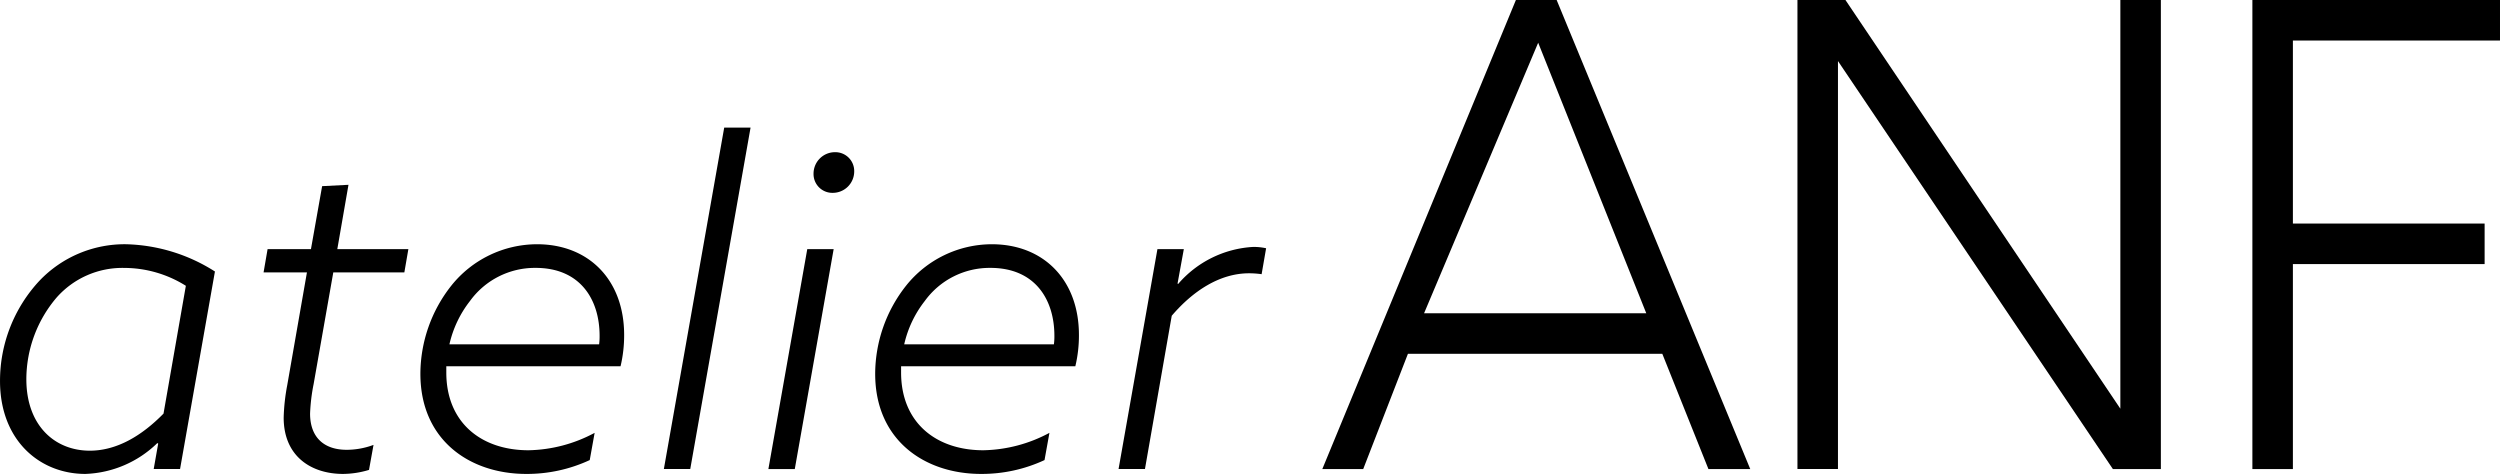 <svg xmlns="http://www.w3.org/2000/svg" width="278.55" height="52.805" viewBox="0 0 278.55 52.805">
  <g id="Group_58" data-name="Group 58" transform="translate(-3390.553 -309.464)">
    <g id="Group_56" data-name="Group 56" transform="translate(3537.885 309.464)">
      <path id="Path_14" data-name="Path 14" d="M3642.487,309.464l-21.57,52.264h4.557l4.982-12.842H3658.8l5.139,12.842h4.659l-21.571-52.264Zm14.527,34.906h-24.759l12.714-30.145Z" transform="translate(-3620.917 -309.464)"/>
      <path id="Path_15" data-name="Path 15" d="M3739.67,355l-30.518-45.369-.115-.172h-5.345v52.264h4.514V316.266l30.633,45.462h5.345V309.464h-4.513Z" transform="translate(-3650.752 -309.464)"/>
      <path id="Path_16" data-name="Path 16" d="M3810.536,313.98v-4.516h-27.588v52.264h4.513v-22.84h21.362v-4.516h-21.362V313.98Z" transform="translate(-3679.319 -309.464)"/>
    </g>
    <g id="Group_57" data-name="Group 57" transform="translate(3390.553 323.683)">
      <path id="Path_17" data-name="Path 17" d="M3410.615,377.058h-2.936l.5-2.837-.1-.05a12.065,12.065,0,0,1-8.016,3.435c-5.08,0-9.508-3.734-9.508-10.356a16.351,16.351,0,0,1,4.38-11.153,13.1,13.1,0,0,1,9.708-4.082,19.269,19.269,0,0,1,9.858,3.037Zm.646-20.413a12.938,12.938,0,0,0-6.869-1.992,9.778,9.778,0,0,0-7.52,3.286,14.063,14.063,0,0,0-3.383,9.111c0,5.179,3.184,7.966,7.068,7.966,3.038,0,5.828-1.693,8.215-4.132Z" transform="translate(-3390.553 -339.02)"/>
      <path id="Path_18" data-name="Path 18" d="M3448.218,373.425a10.273,10.273,0,0,1-2.887.448c-3.534,0-6.621-1.942-6.621-6.273a22.358,22.358,0,0,1,.4-3.635l2.192-12.546h-4.832l.447-2.59h4.832l1.245-7.02,2.936-.15-1.245,7.17h7.918l-.447,2.59h-7.918l-2.192,12.447a20.462,20.462,0,0,0-.394,3.287c0,2.638,1.541,4.032,4.079,4.032a8.6,8.6,0,0,0,2.989-.547Z" transform="translate(-3407.103 -335.287)"/>
      <path id="Path_19" data-name="Path 19" d="M3482.659,376.063a16.59,16.59,0,0,1-7.068,1.543c-6.325,0-11.8-3.784-11.8-11.153a15.9,15.9,0,0,1,3.432-9.808,12.251,12.251,0,0,1,9.563-4.63c5.774,0,9.707,3.982,9.707,10.106a14.834,14.834,0,0,1-.4,3.486h-19.415v.7c0,5.576,3.884,8.662,9.158,8.662a16.138,16.138,0,0,0,7.369-1.94Zm1.046-12.9a6.6,6.6,0,0,0,.053-.947c0-4.032-2.144-7.567-7.122-7.567a8.924,8.924,0,0,0-7.316,3.685,12.185,12.185,0,0,0-2.294,4.829Z" transform="translate(-3416.951 -339.02)"/>
      <path id="Path_20" data-name="Path 20" d="M3509.146,369.734h-2.94l6.723-38.038h2.936Z" transform="translate(-3432.238 -331.696)"/>
      <path id="Path_21" data-name="Path 21" d="M3528.747,346.781h2.941l-4.331,24.5h-2.941Zm.7-8.413a2.389,2.389,0,0,1,2.387-2.391,2.1,2.1,0,0,1,2.144,2.141,2.389,2.389,0,0,1-2.392,2.389A2.093,2.093,0,0,1,3529.447,338.368Z" transform="translate(-3438.802 -333.239)"/>
      <path id="Path_22" data-name="Path 22" d="M3561.889,376.063a16.594,16.594,0,0,1-7.068,1.543c-6.324,0-11.8-3.784-11.8-11.153a15.9,15.9,0,0,1,3.432-9.808,12.249,12.249,0,0,1,9.562-4.63c5.775,0,9.708,3.982,9.708,10.106a14.834,14.834,0,0,1-.4,3.486h-19.415v.7c0,5.576,3.884,8.662,9.158,8.662a16.14,16.14,0,0,0,7.37-1.94Zm1.045-12.9a6.544,6.544,0,0,0,.054-.947c0-4.032-2.144-7.567-7.122-7.567a8.924,8.924,0,0,0-7.316,3.685,12.183,12.183,0,0,0-2.295,4.829Z" transform="translate(-3445.508 -339.02)"/>
      <path id="Path_23" data-name="Path 23" d="M3592.06,356.614a11.9,11.9,0,0,1,8.362-4.132,6.408,6.408,0,0,1,1.443.148l-.5,2.889a10.1,10.1,0,0,0-1.4-.1c-3.286,0-6.271,1.99-8.614,4.73l-2.985,17.077h-2.941l4.331-24.5h2.941l-.7,3.834Z" transform="translate(-3460.795 -339.188)"/>
    </g>
  </g>
</svg>

